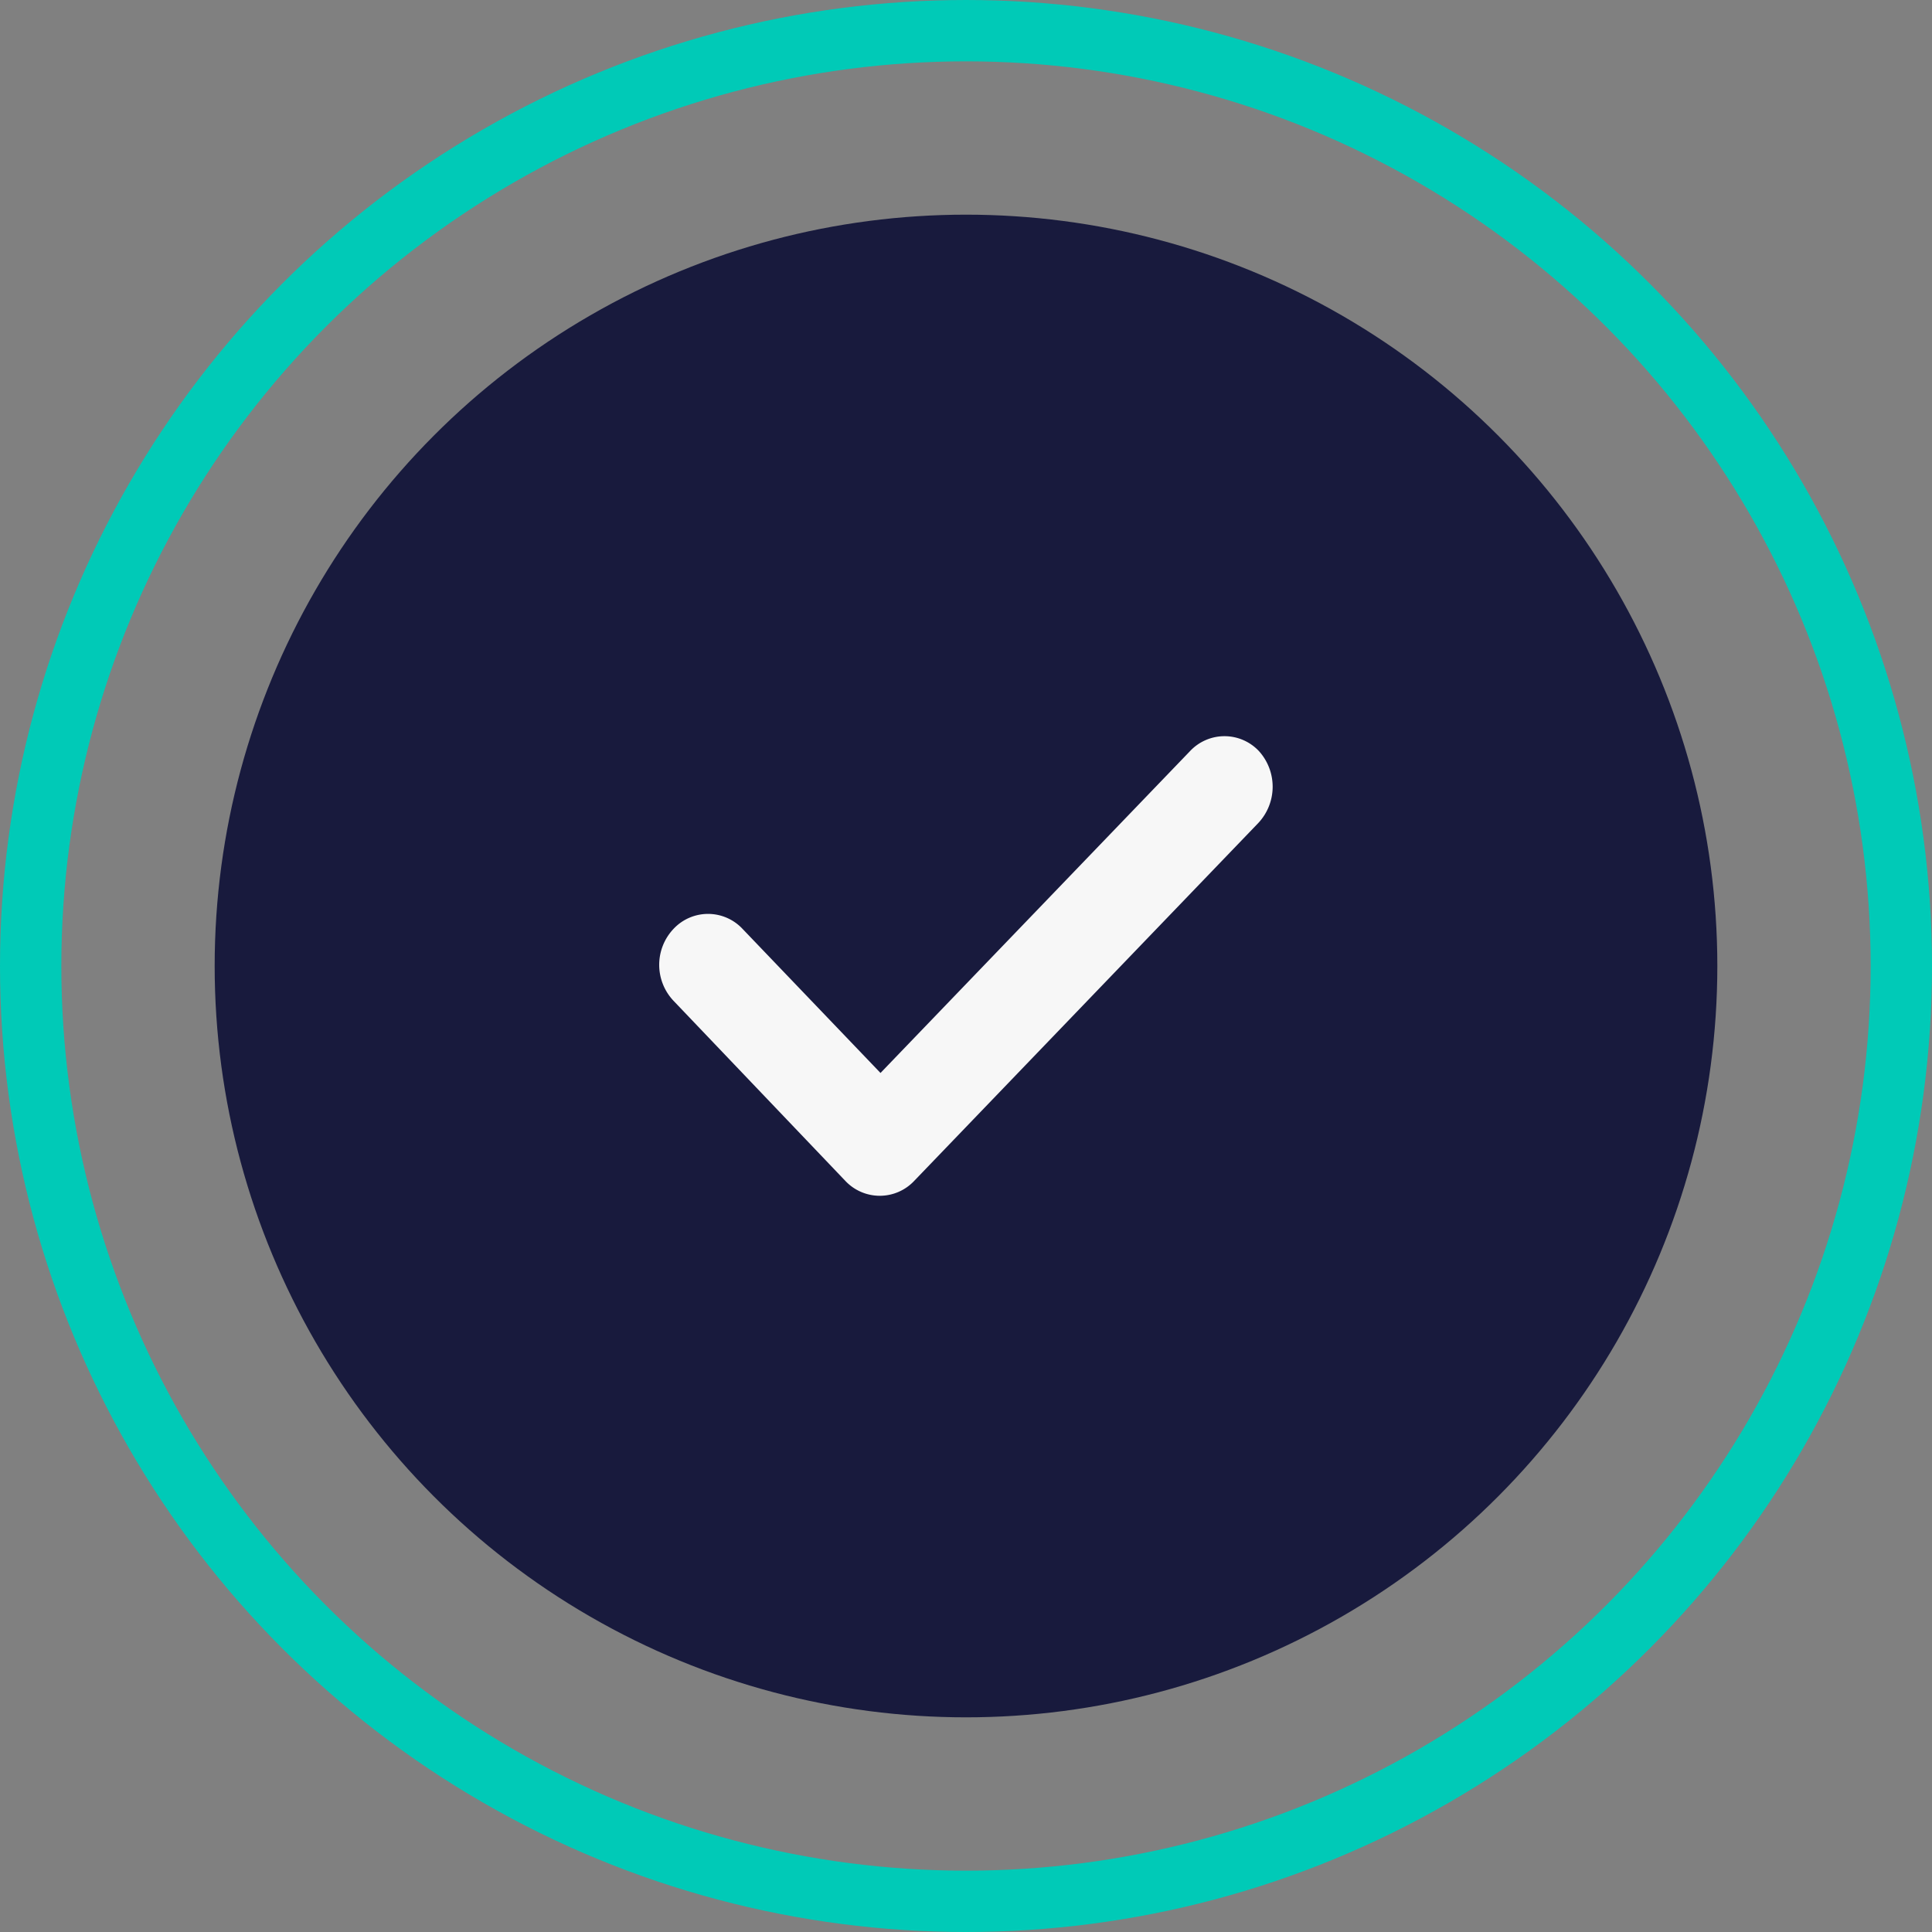 <svg xmlns="http://www.w3.org/2000/svg" xmlns:xlink="http://www.w3.org/1999/xlink" width="63" height="63" viewBox="0 0 63 63">
  <rect x="0" y="0" width="63" height="63" fill="#808080" stroke="none"/>
  <defs>
    <clipPath id="clip-path">
      <rect id="Rectangle_61" data-name="Rectangle 61" width="20" height="14.988" fill="#f7f7f7"/>
    </clipPath>
  </defs>
  <g id="Group_91" data-name="Group 91" transform="translate(-99 -4452)">
    <g id="Group_81" data-name="Group 81" transform="translate(-578 1140)">
      <g id="Group_50" data-name="Group 50" transform="translate(677 3312)">
        <g id="Ellipse_18" data-name="Ellipse 18" fill="none" stroke="#00cab7" stroke-width="2">
          <circle cx="31.5" cy="31.5" r="31.5" stroke="none"/>
          <circle cx="31.5" cy="31.5" r="30.5" fill="none"/>
        </g>
        <circle id="Ellipse_19" data-name="Ellipse 19" cx="24.5" cy="24.5" r="24.5" transform="translate(7 7)" fill="#181a3d"/>
      </g>
    </g>
    <g id="Group_86" data-name="Group 86" transform="translate(120.5 4476.006)">
      <g id="Group_85" data-name="Group 85" clip-path="url(#clip-path)">
        <path id="Path_22" data-name="Path 22" d="M19.528,2.835,8.312,14.5a1.541,1.541,0,0,1-2.248,0l-5.6-5.87a1.706,1.706,0,0,1,0-2.348,1.541,1.541,0,0,1,2.248,0l4.5,4.7L17.305.487a1.541,1.541,0,0,1,2.248,0,1.731,1.731,0,0,1-.025,2.348" transform="translate(0 0)" fill="#f7f7f7" fill-rule="evenodd"/>
      </g>
    </g>
  </g>
</svg>
